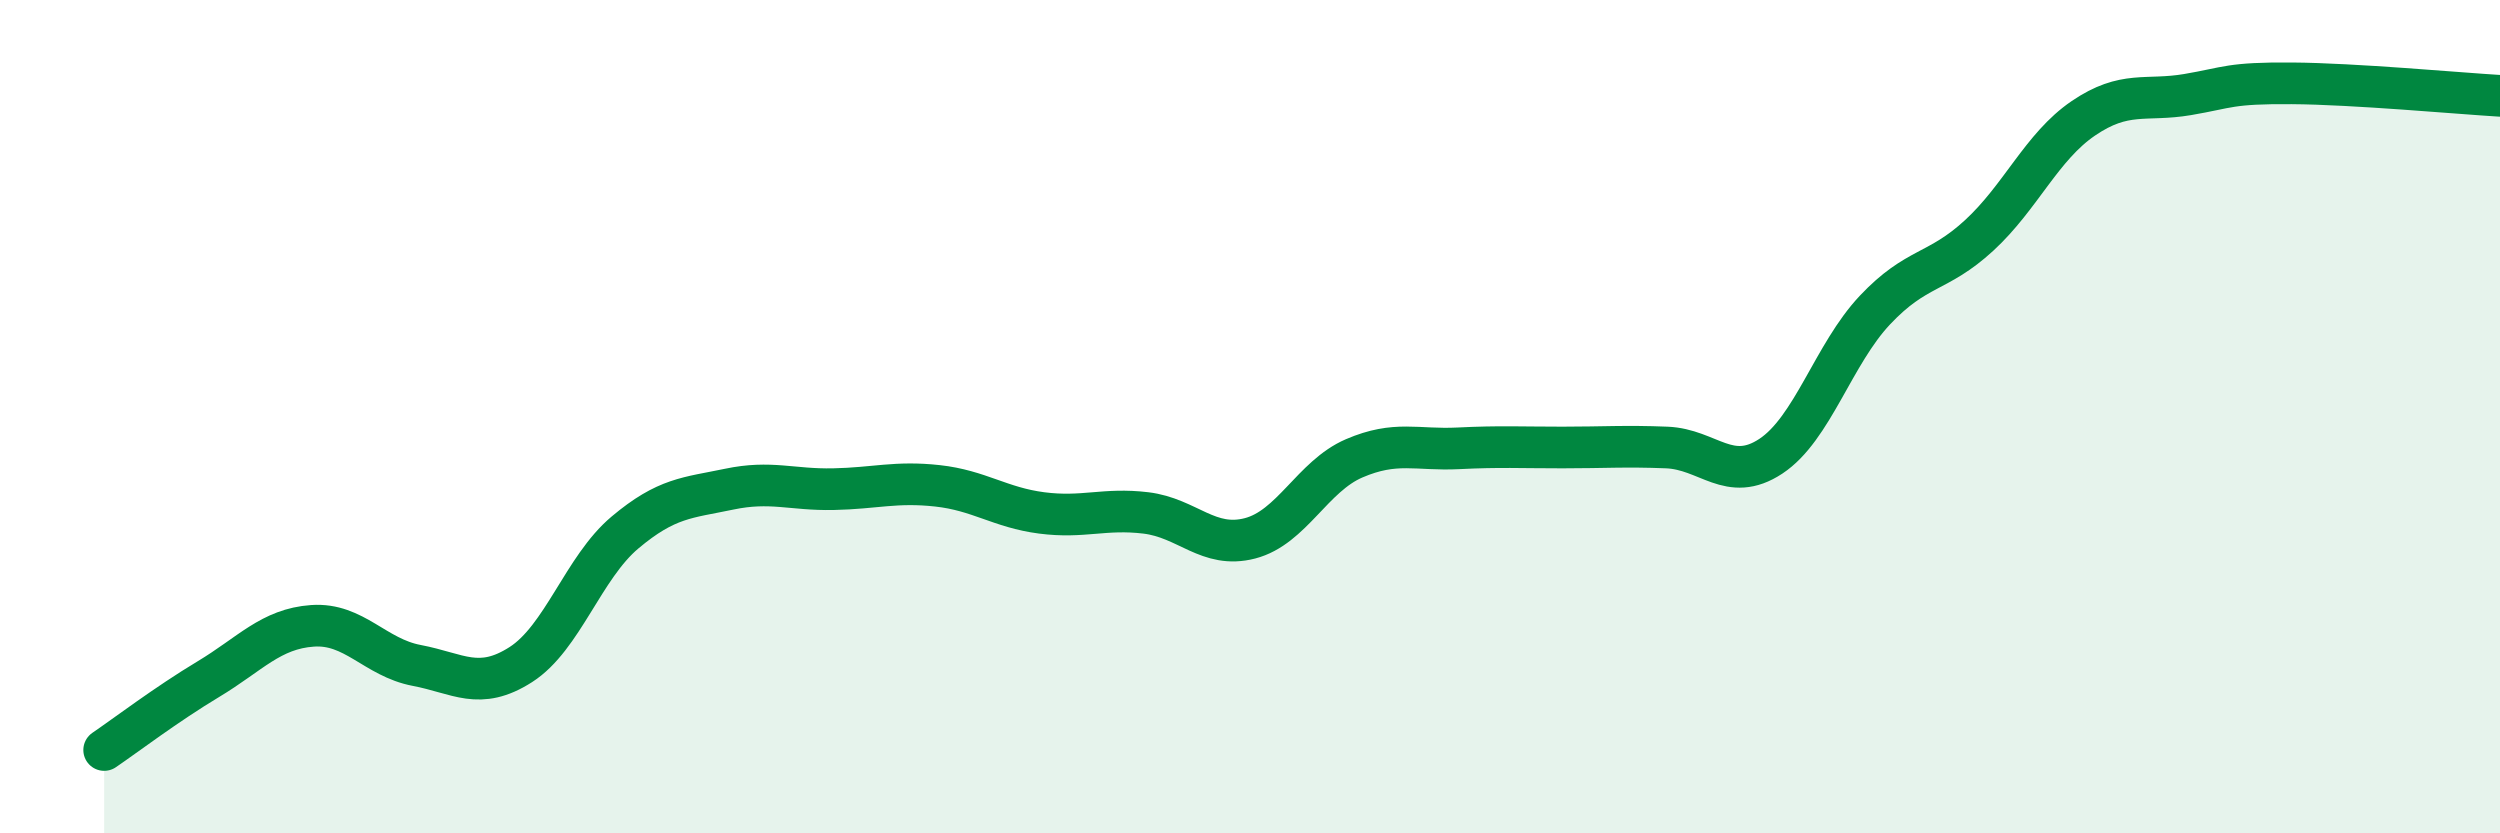 
    <svg width="60" height="20" viewBox="0 0 60 20" xmlns="http://www.w3.org/2000/svg">
      <path
        d="M 2.5,18 C 3,17.66 4,16.9 5,16.3 C 6,15.7 6.5,15.09 7.5,15.02 C 8.5,14.95 9,15.78 10,15.97 C 11,16.16 11.5,16.59 12.5,15.95 C 13.5,15.31 14,13.62 15,12.78 C 16,11.94 16.5,11.95 17.5,11.74 C 18.5,11.53 19,11.76 20,11.74 C 21,11.72 21.5,11.55 22.5,11.66 C 23.5,11.77 24,12.18 25,12.31 C 26,12.44 26.5,12.19 27.5,12.31 C 28.5,12.43 29,13.18 30,12.92 C 31,12.66 31.5,11.43 32.5,11 C 33.5,10.57 34,10.81 35,10.76 C 36,10.71 36.5,10.74 37.5,10.74 C 38.5,10.74 39,10.7 40,10.74 C 41,10.78 41.5,11.61 42.5,10.95 C 43.5,10.29 44,8.5 45,7.44 C 46,6.38 46.5,6.57 47.5,5.65 C 48.5,4.73 49,3.52 50,2.84 C 51,2.16 51.5,2.44 52.5,2.27 C 53.5,2.1 53.5,1.99 55,2 C 56.5,2.01 59,2.24 60,2.3L60 20L2.5 20Z"
        fill="#008740"
        opacity="0.1"
        stroke-linecap="round"
        stroke-linejoin="round"
      />
      <path
        d="M 2.5,18 C 3,17.66 4,16.9 5,16.3 C 6,15.7 6.5,15.09 7.5,15.02 C 8.5,14.95 9,15.78 10,15.97 C 11,16.16 11.5,16.59 12.5,15.95 C 13.5,15.31 14,13.62 15,12.78 C 16,11.94 16.5,11.95 17.5,11.74 C 18.5,11.53 19,11.76 20,11.74 C 21,11.72 21.5,11.55 22.5,11.66 C 23.5,11.77 24,12.18 25,12.31 C 26,12.44 26.5,12.19 27.5,12.31 C 28.5,12.43 29,13.18 30,12.92 C 31,12.66 31.5,11.43 32.5,11 C 33.5,10.57 34,10.81 35,10.76 C 36,10.71 36.5,10.74 37.5,10.74 C 38.5,10.74 39,10.7 40,10.74 C 41,10.78 41.5,11.61 42.5,10.95 C 43.5,10.29 44,8.5 45,7.44 C 46,6.38 46.5,6.57 47.5,5.65 C 48.5,4.73 49,3.52 50,2.84 C 51,2.16 51.5,2.44 52.5,2.27 C 53.5,2.1 53.5,1.99 55,2 C 56.5,2.01 59,2.24 60,2.3"
        stroke="#008740"
        stroke-width="1"
        fill="none"
        stroke-linecap="round"
        stroke-linejoin="round"
      />
    </svg>
  